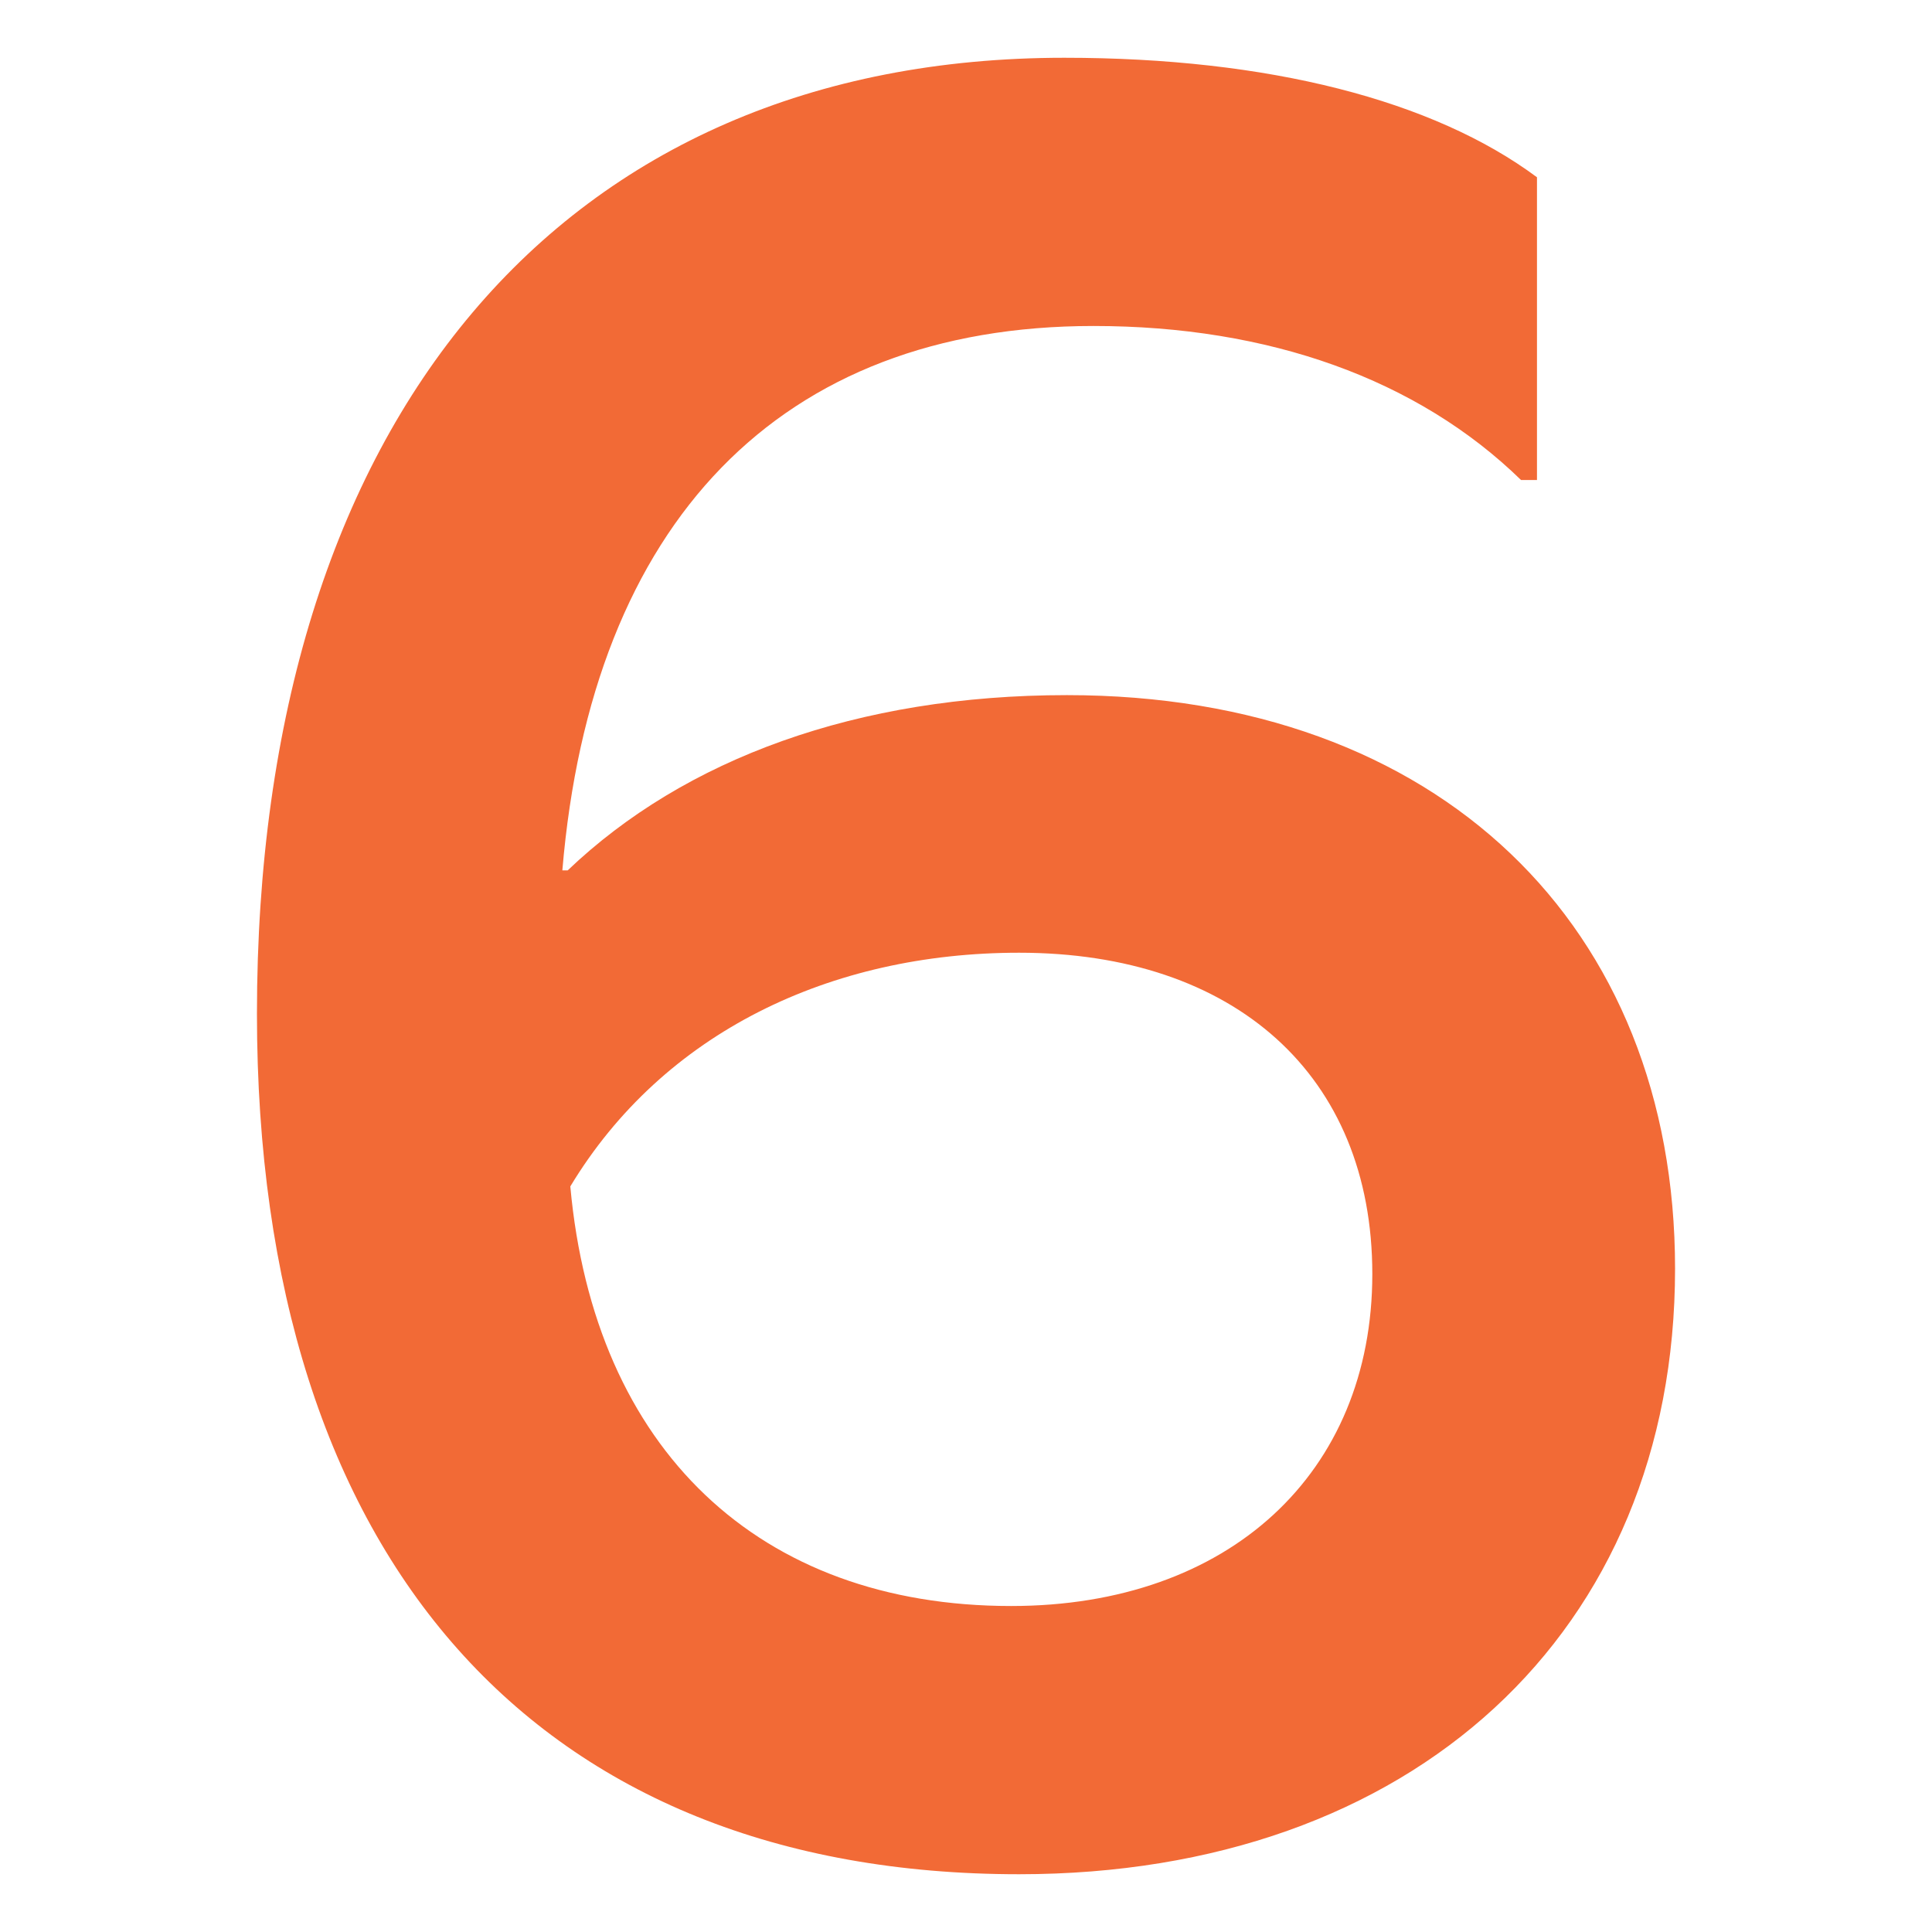 <svg xmlns="http://www.w3.org/2000/svg" width="1500" height="1500" viewBox="0 0 1500 1500">
  <defs>
    <style>
      .cls-1 {
        fill: #f26a36;
        fill-rule: evenodd;
      }
    </style>
  </defs>
  <path id="_6" data-name="6" class="cls-1" d="M789.963,539.71c-162.886,0-296.9,49.484-387.626,136.081h-4.124c22.68-270.1,169.071-422.677,412.368-422.677,136.081,0,251.549,41.237,331.959,119.587h12.37V137.651C1074.5,77.858,946.662,44.868,787.9,44.868c-389.688,0-626.8,280.41-626.8,742.262,0,424.74,218.555,668.04,591.748,668.04,305.151,0,509.271-187.63,509.271-470.1C1262.12,719.09,1078.62,539.71,789.963,539.71Zm-43.3,707.21c-195.875,0-323.709-121.65-342.265-325.77,72.164-119.587,202.06-181.442,348.45-181.442,167.009,0,274.221,94.845,274.221,249.483S915.735,1246.92,746.664,1246.92Z" transform="translate(38.393 -0.018)"/>
</svg>
